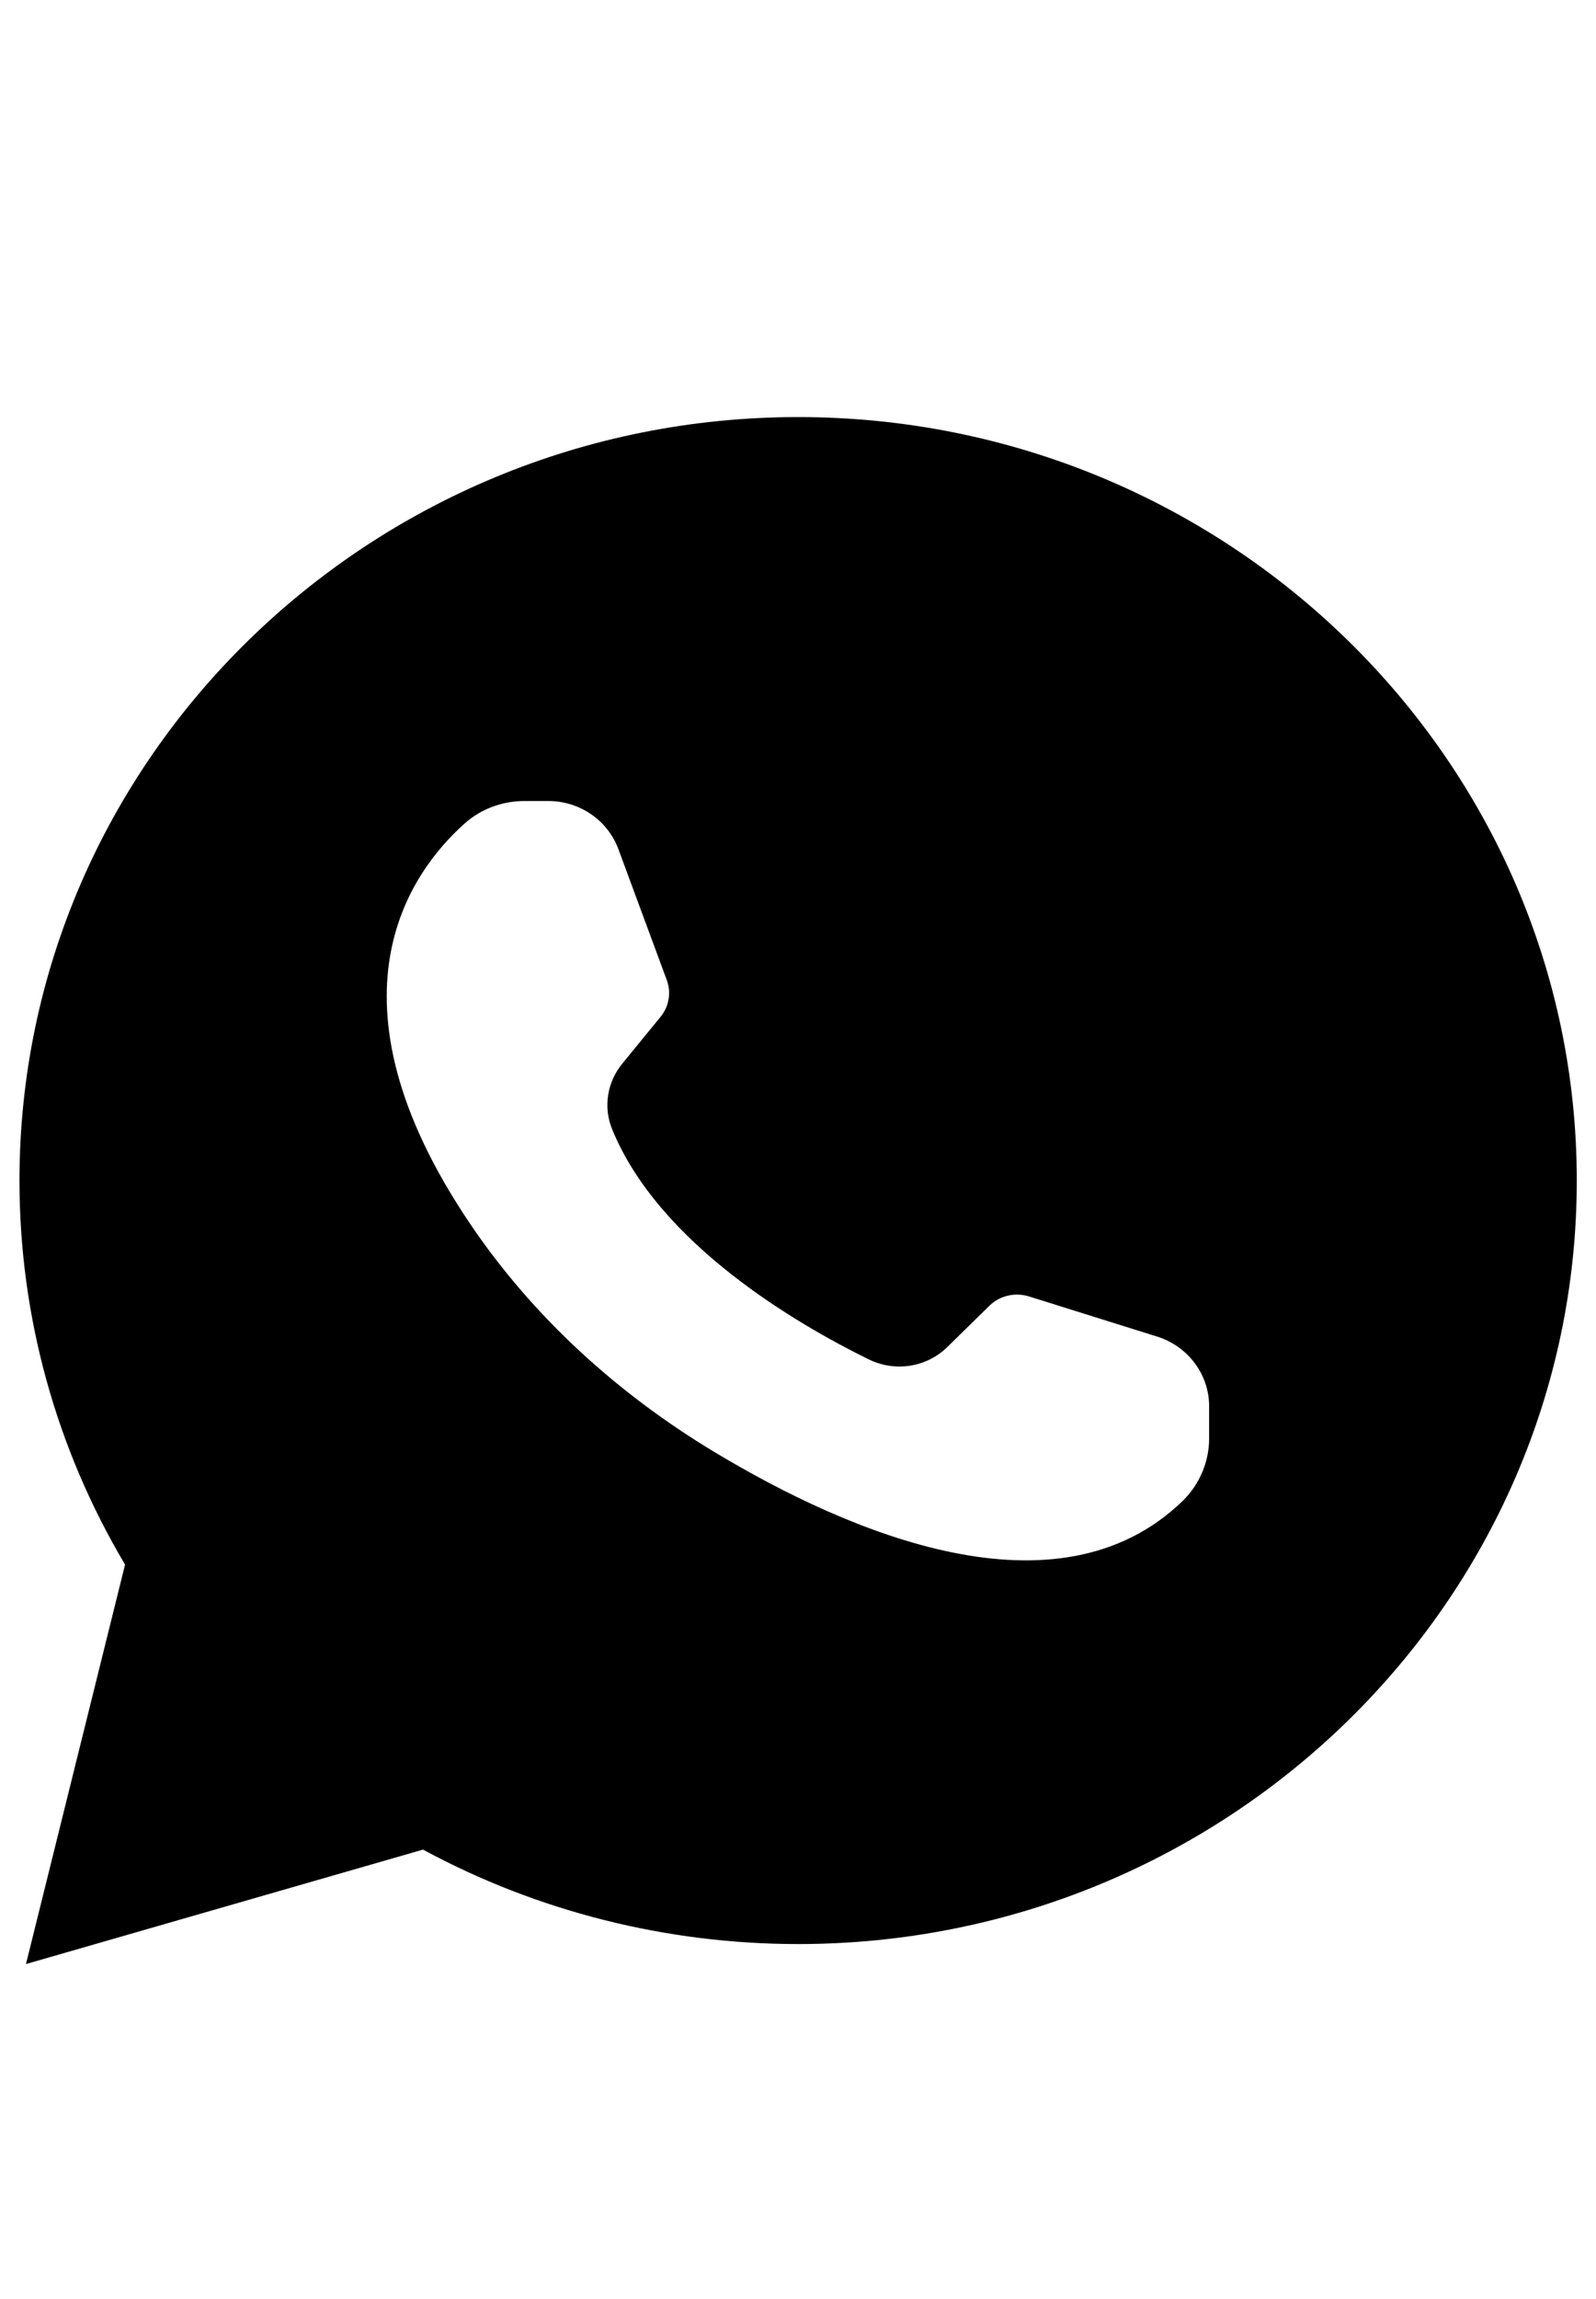 <svg width="25" height="36" viewBox="0 0 25 36" fill="none" xmlns="http://www.w3.org/2000/svg">
<path d="M6.626 28.963C8.421 29.933 10.444 30.442 12.502 30.442C19.226 30.442 24.699 25.078 24.699 18.487C24.699 11.896 19.226 6.531 12.502 6.531C5.777 6.531 0.305 11.896 0.305 18.487C0.305 20.604 0.874 22.676 1.959 24.5L0.407 30.755L6.626 28.963ZM7.273 12.9C7.531 12.667 7.867 12.543 8.218 12.543H8.589C9.081 12.543 9.519 12.845 9.686 13.295L10.445 15.348C10.516 15.541 10.481 15.756 10.35 15.919L9.749 16.654C9.512 16.941 9.448 17.333 9.586 17.676C10.314 19.471 12.478 20.732 13.609 21.287C14.02 21.488 14.511 21.412 14.836 21.096L15.5 20.445C15.659 20.29 15.896 20.234 16.112 20.299L18.127 20.93C18.611 21.083 18.94 21.523 18.94 22.021V22.523C18.94 22.89 18.791 23.243 18.526 23.503C16.563 25.402 13.307 24.009 11.197 22.741C9.676 21.826 8.351 20.624 7.365 19.165C4.978 15.634 6.428 13.655 7.273 12.9Z" fill="black"/>
</svg>
